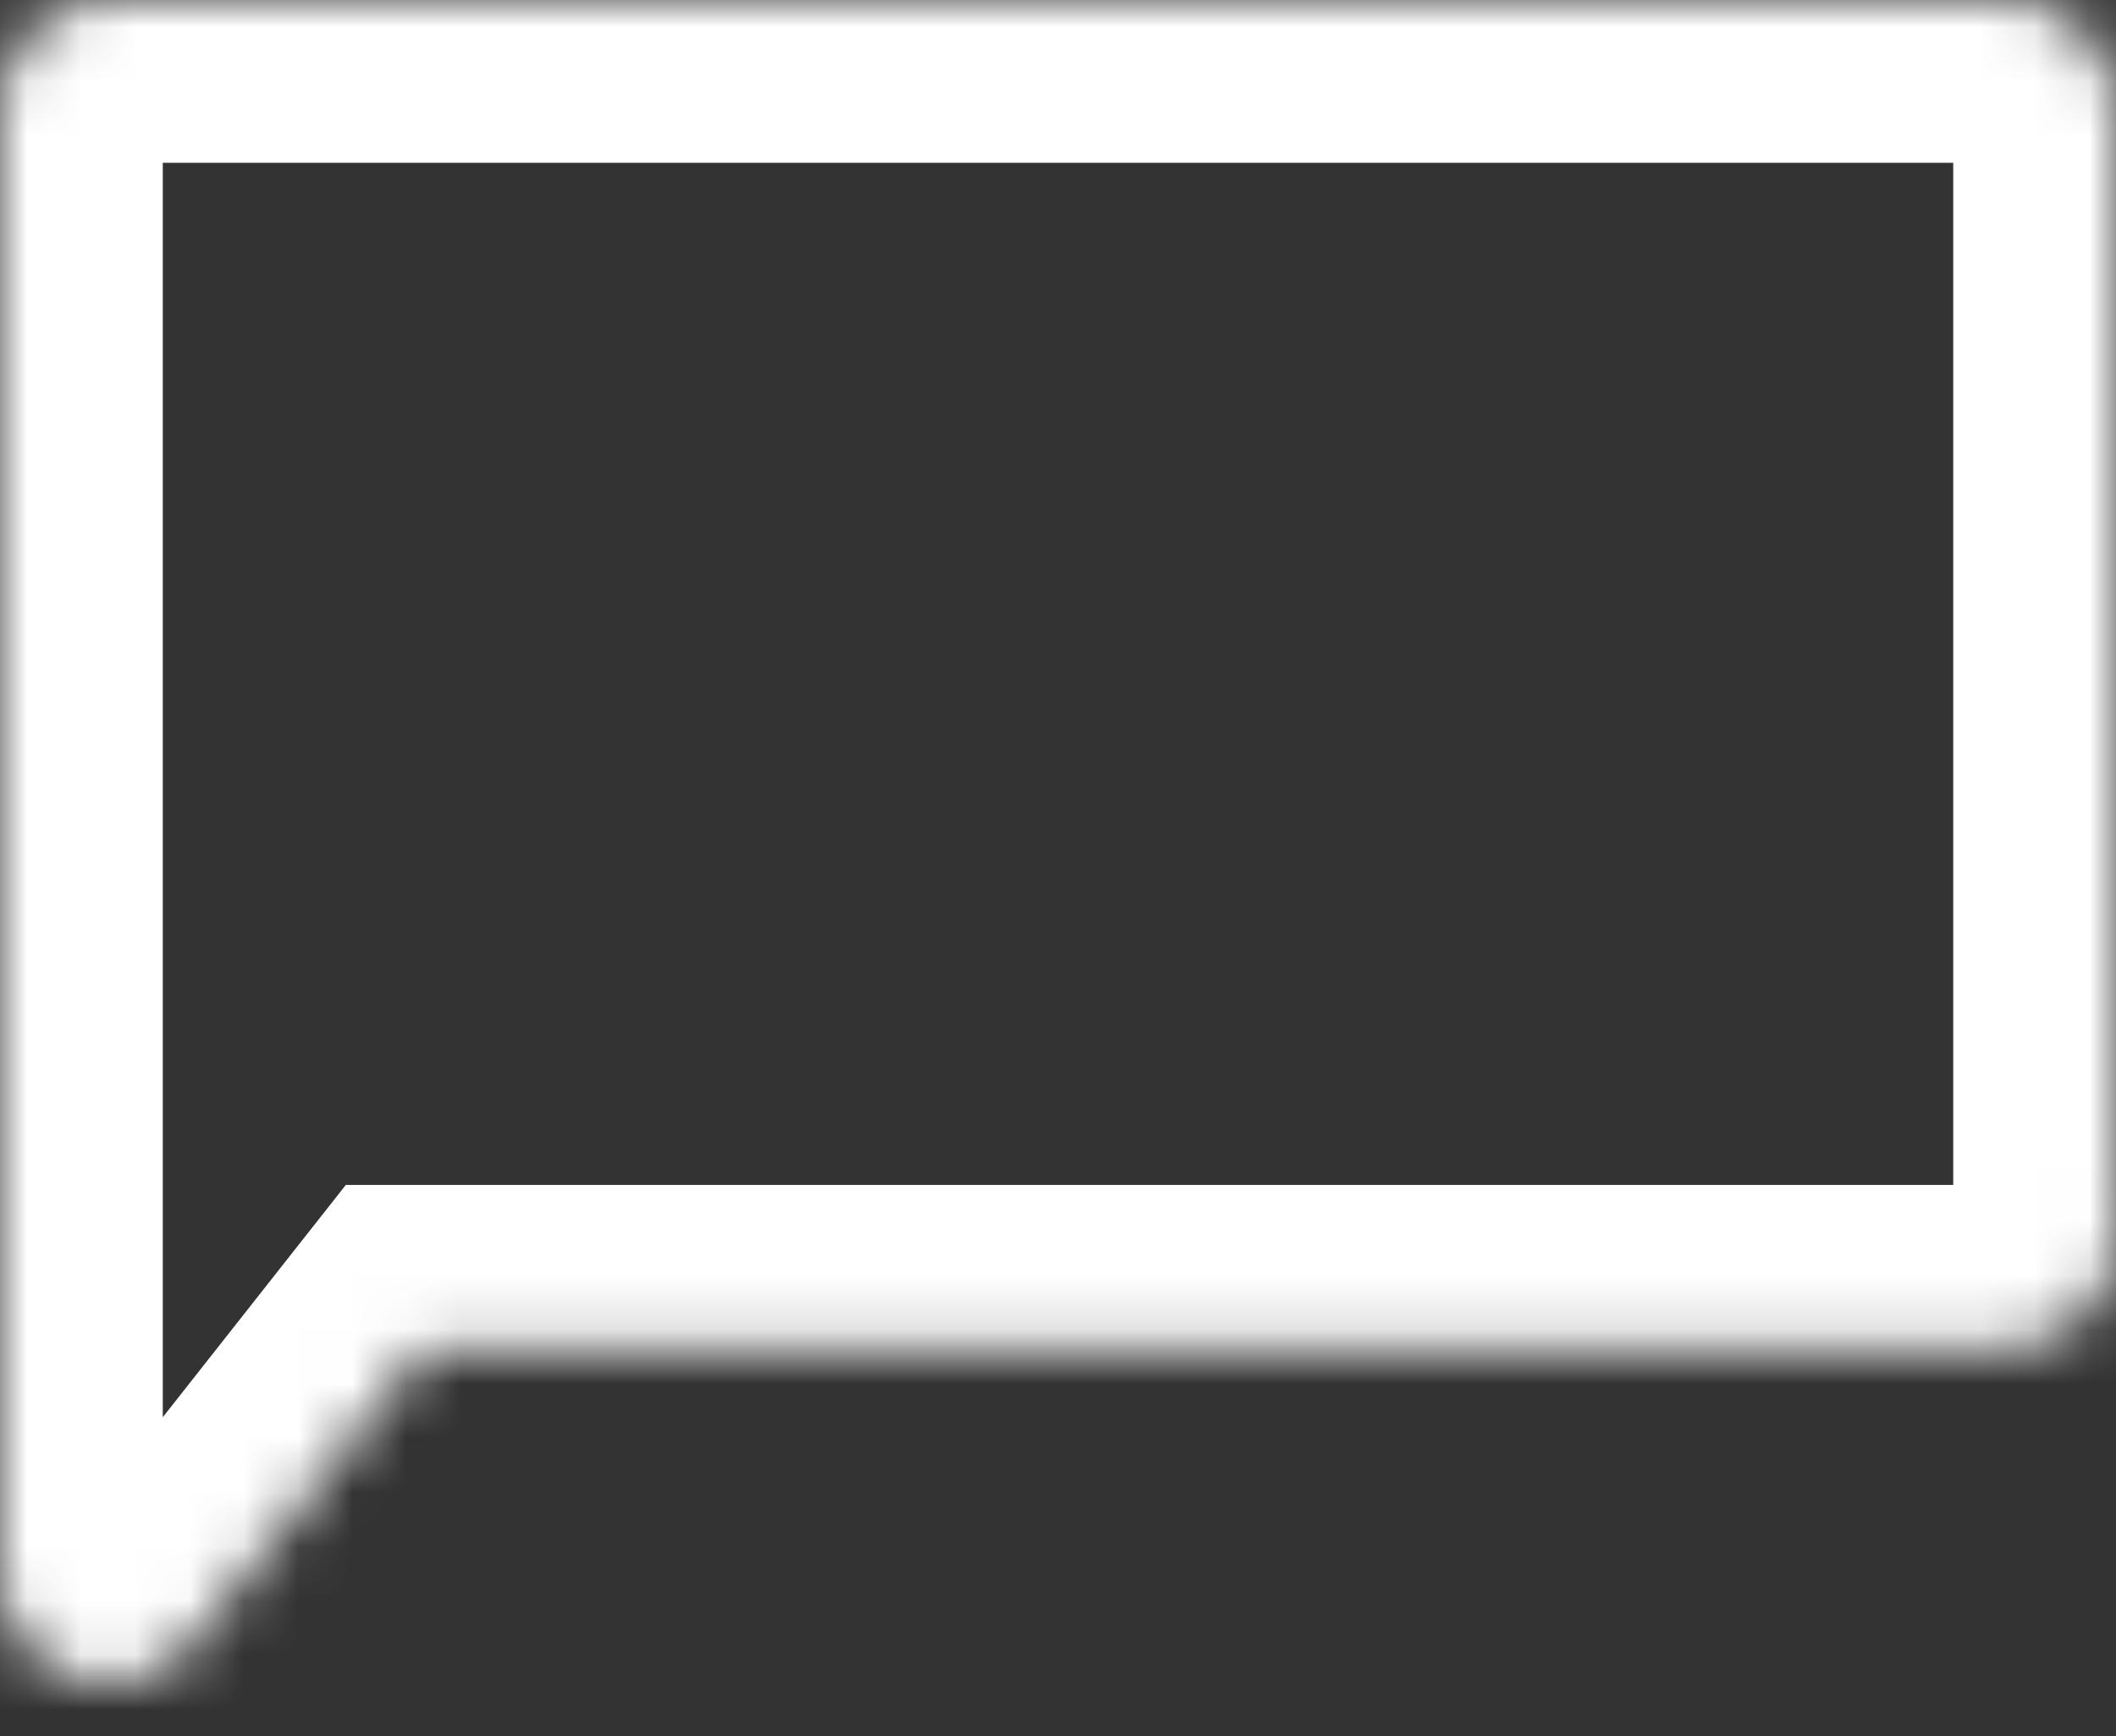 <svg width="39" height="32" viewBox="0 0 39 32" fill="none" xmlns="http://www.w3.org/2000/svg">
    <rect x="0" y="0" width="39" height="32" fill="#333333" stroke="none"/>
    <mask id="path-1-inside-1_1449_26653" fill="white">
        <path fill-rule="evenodd" clip-rule="evenodd" d="M2 0C0.895 0 0 0.895 0 2V11.935V22.839V29.005C0 30.903 2.396 31.733 3.571 30.243L7.829 24.839H37C38.105 24.839 39 23.943 39 22.839V2C39 0.895 38.105 0 37 0H2Z"/>
    </mask>
    <path d="M3.571 30.243L1.215 28.386H1.215L3.571 30.243ZM7.829 24.839V21.839H6.374L5.473 22.982L7.829 24.839ZM3 2C3 2.552 2.552 3 2 3V-3C-0.761 -3 -3 -0.761 -3 2H3ZM3 11.935V2H-3V11.935H3ZM3 22.839V11.935H-3V22.839H3ZM3 29.005V22.839H-3V29.005H3ZM1.215 28.386C1.802 27.64 3 28.056 3 29.005H-3C-3 33.75 2.99 35.826 5.927 32.099L1.215 28.386ZM5.473 22.982L1.215 28.386L5.927 32.099L10.186 26.696L5.473 22.982ZM37 21.839H7.829V27.839H37V21.839ZM36 22.839C36 22.287 36.448 21.839 37 21.839V27.839C39.761 27.839 42 25.6 42 22.839H36ZM36 2V22.839H42V2H36ZM37 3C36.448 3 36 2.552 36 2H42C42 -0.761 39.761 -3 37 -3V3ZM2 3H37V-3H2V3Z" fill="white" mask="url(#path-1-inside-1_1449_26653)"/>
</svg>
